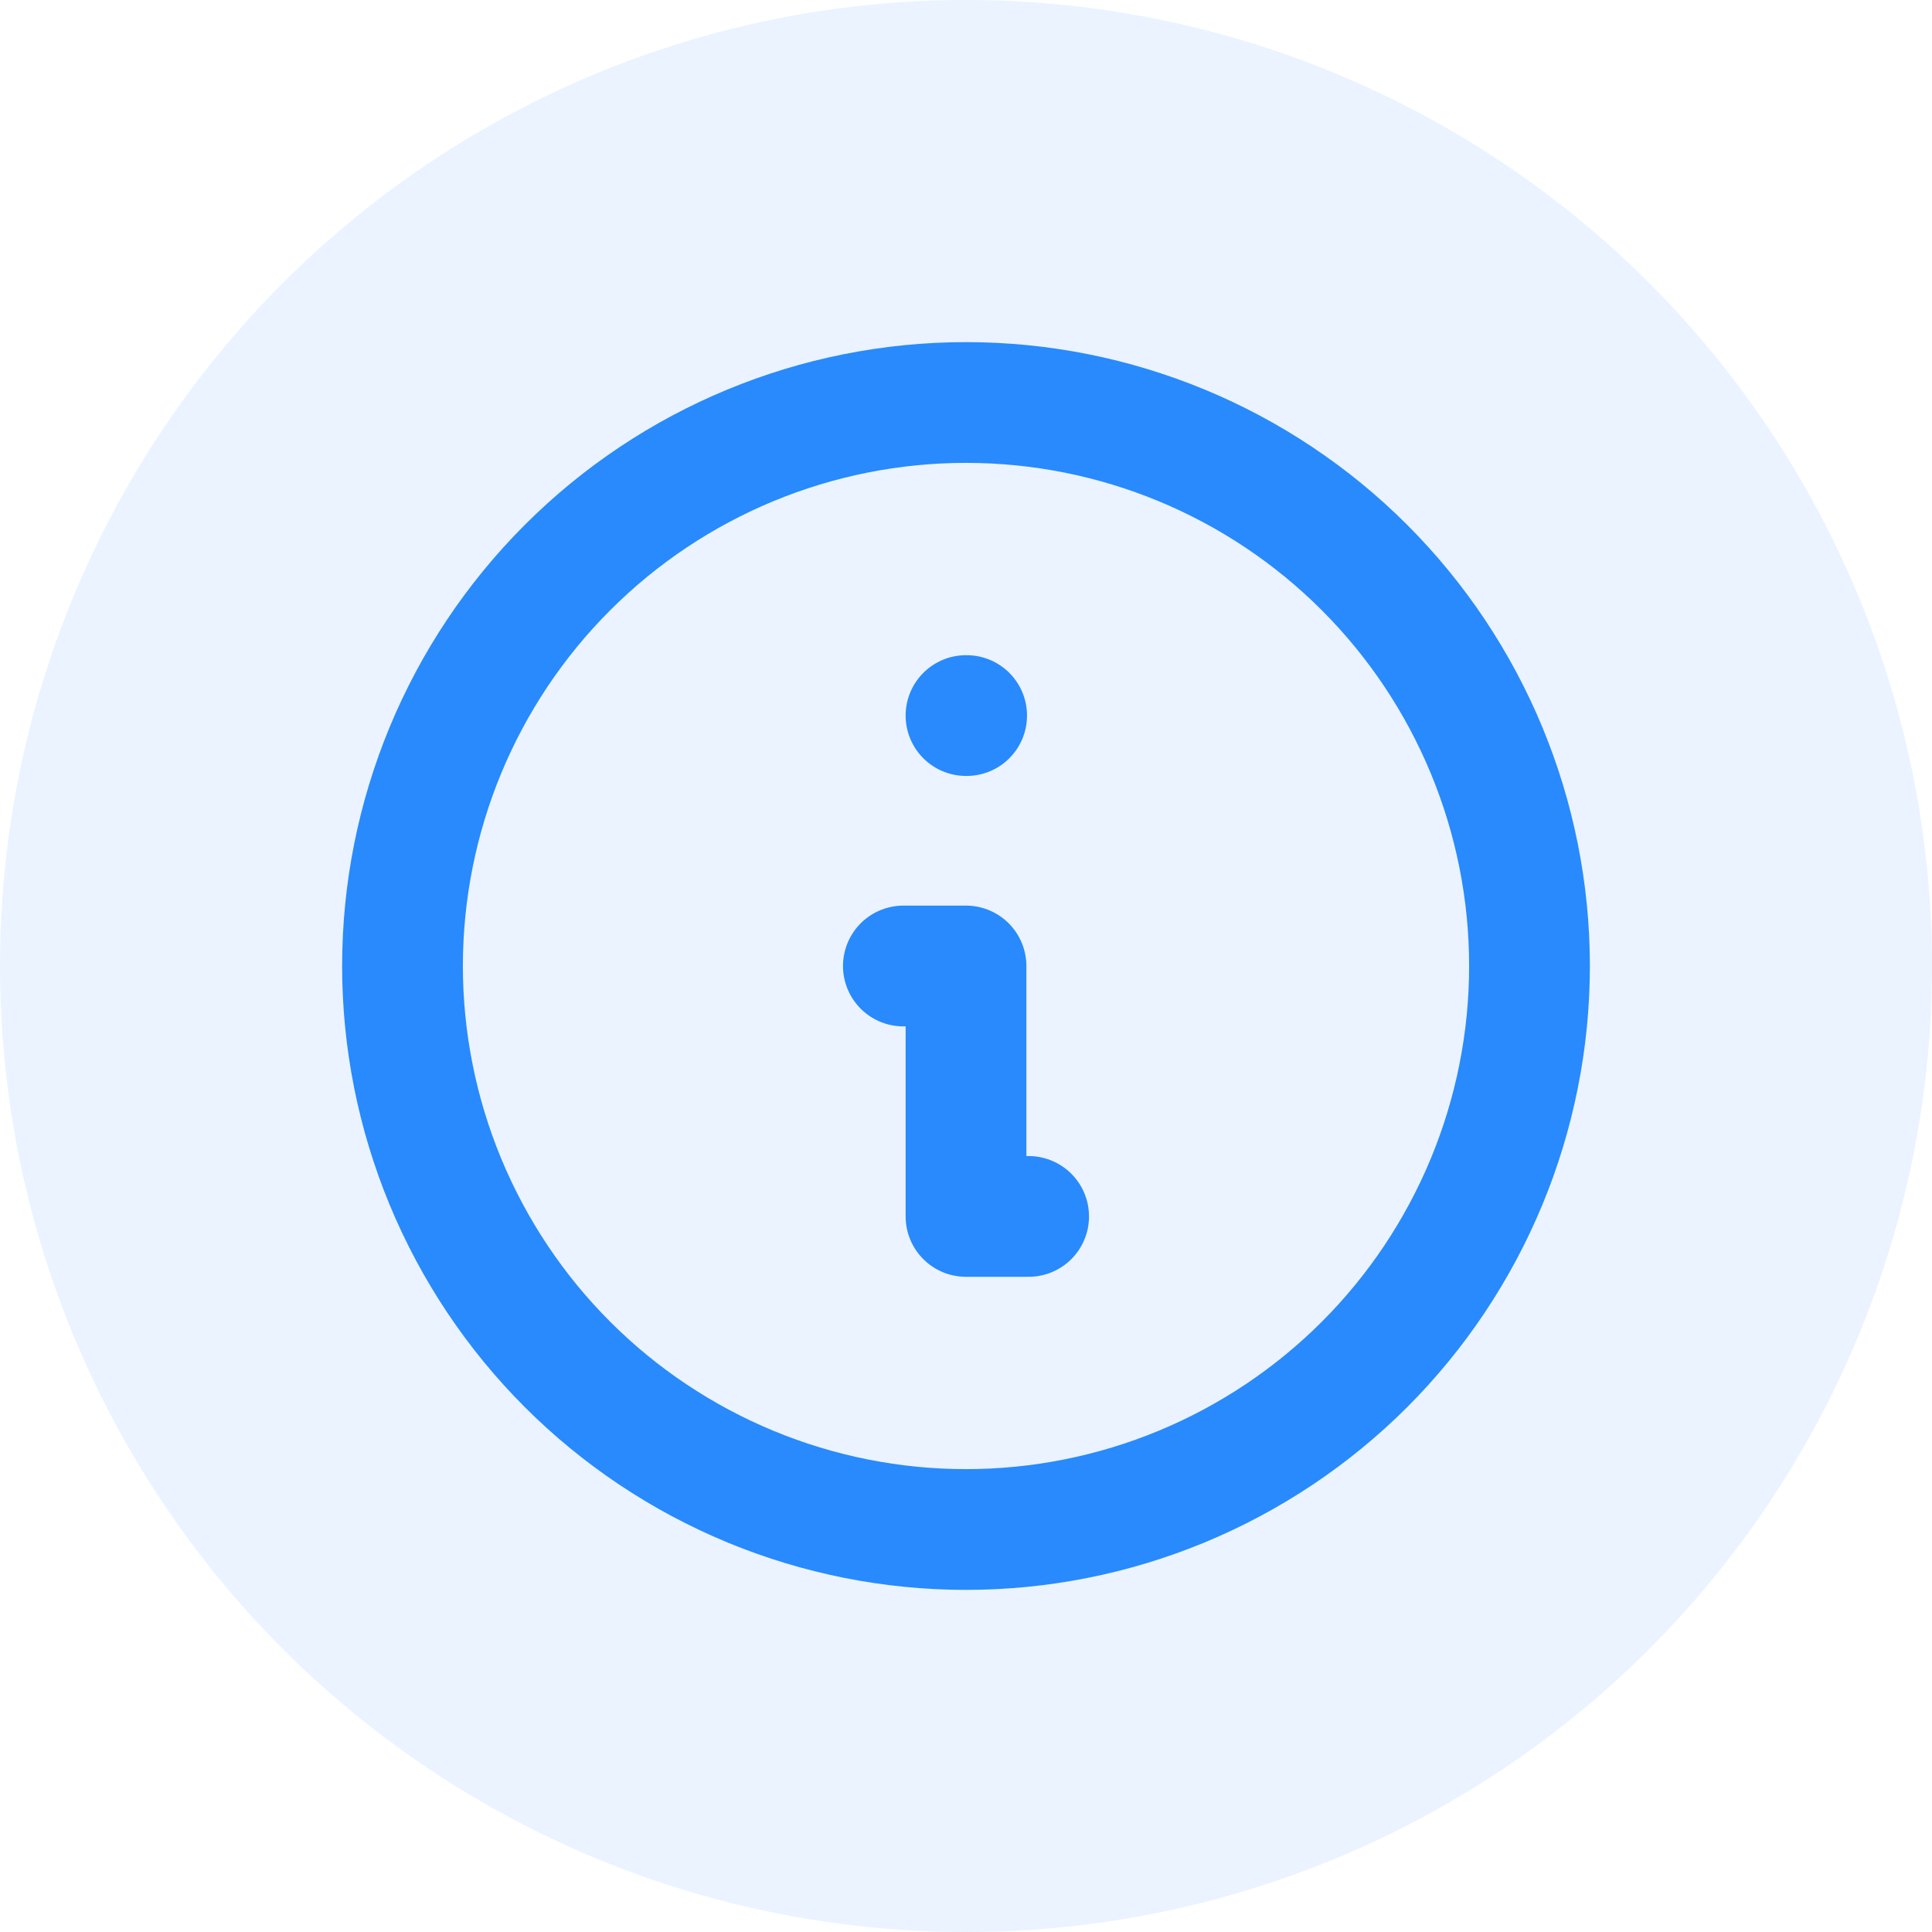 <svg width="24" height="24" viewBox="0 0 24 24" fill="none" xmlns="http://www.w3.org/2000/svg">
<circle opacity="0.1" cx="12" cy="12" r="12" fill="#288AFC"/>
<path d="M12.778 15.111H12V12H11.222M12 8.889H12.008M19 12C19 12.919 18.819 13.829 18.467 14.679C18.115 15.528 17.6 16.3 16.95 16.95C16.3 17.6 15.528 18.115 14.679 18.467C13.829 18.819 12.919 19 12 19C11.081 19 10.171 18.819 9.321 18.467C8.472 18.115 7.7 17.6 7.05 16.95C6.4 16.3 5.885 15.528 5.533 14.679C5.181 13.829 5 12.919 5 12C5 10.143 5.737 8.363 7.05 7.05C8.363 5.737 10.143 5 12 5C13.857 5 15.637 5.737 16.95 7.05C18.262 8.363 19 10.143 19 12Z" stroke="#288AFC" stroke-width="1.5" stroke-linecap="round" stroke-linejoin="round"/>
</svg>
